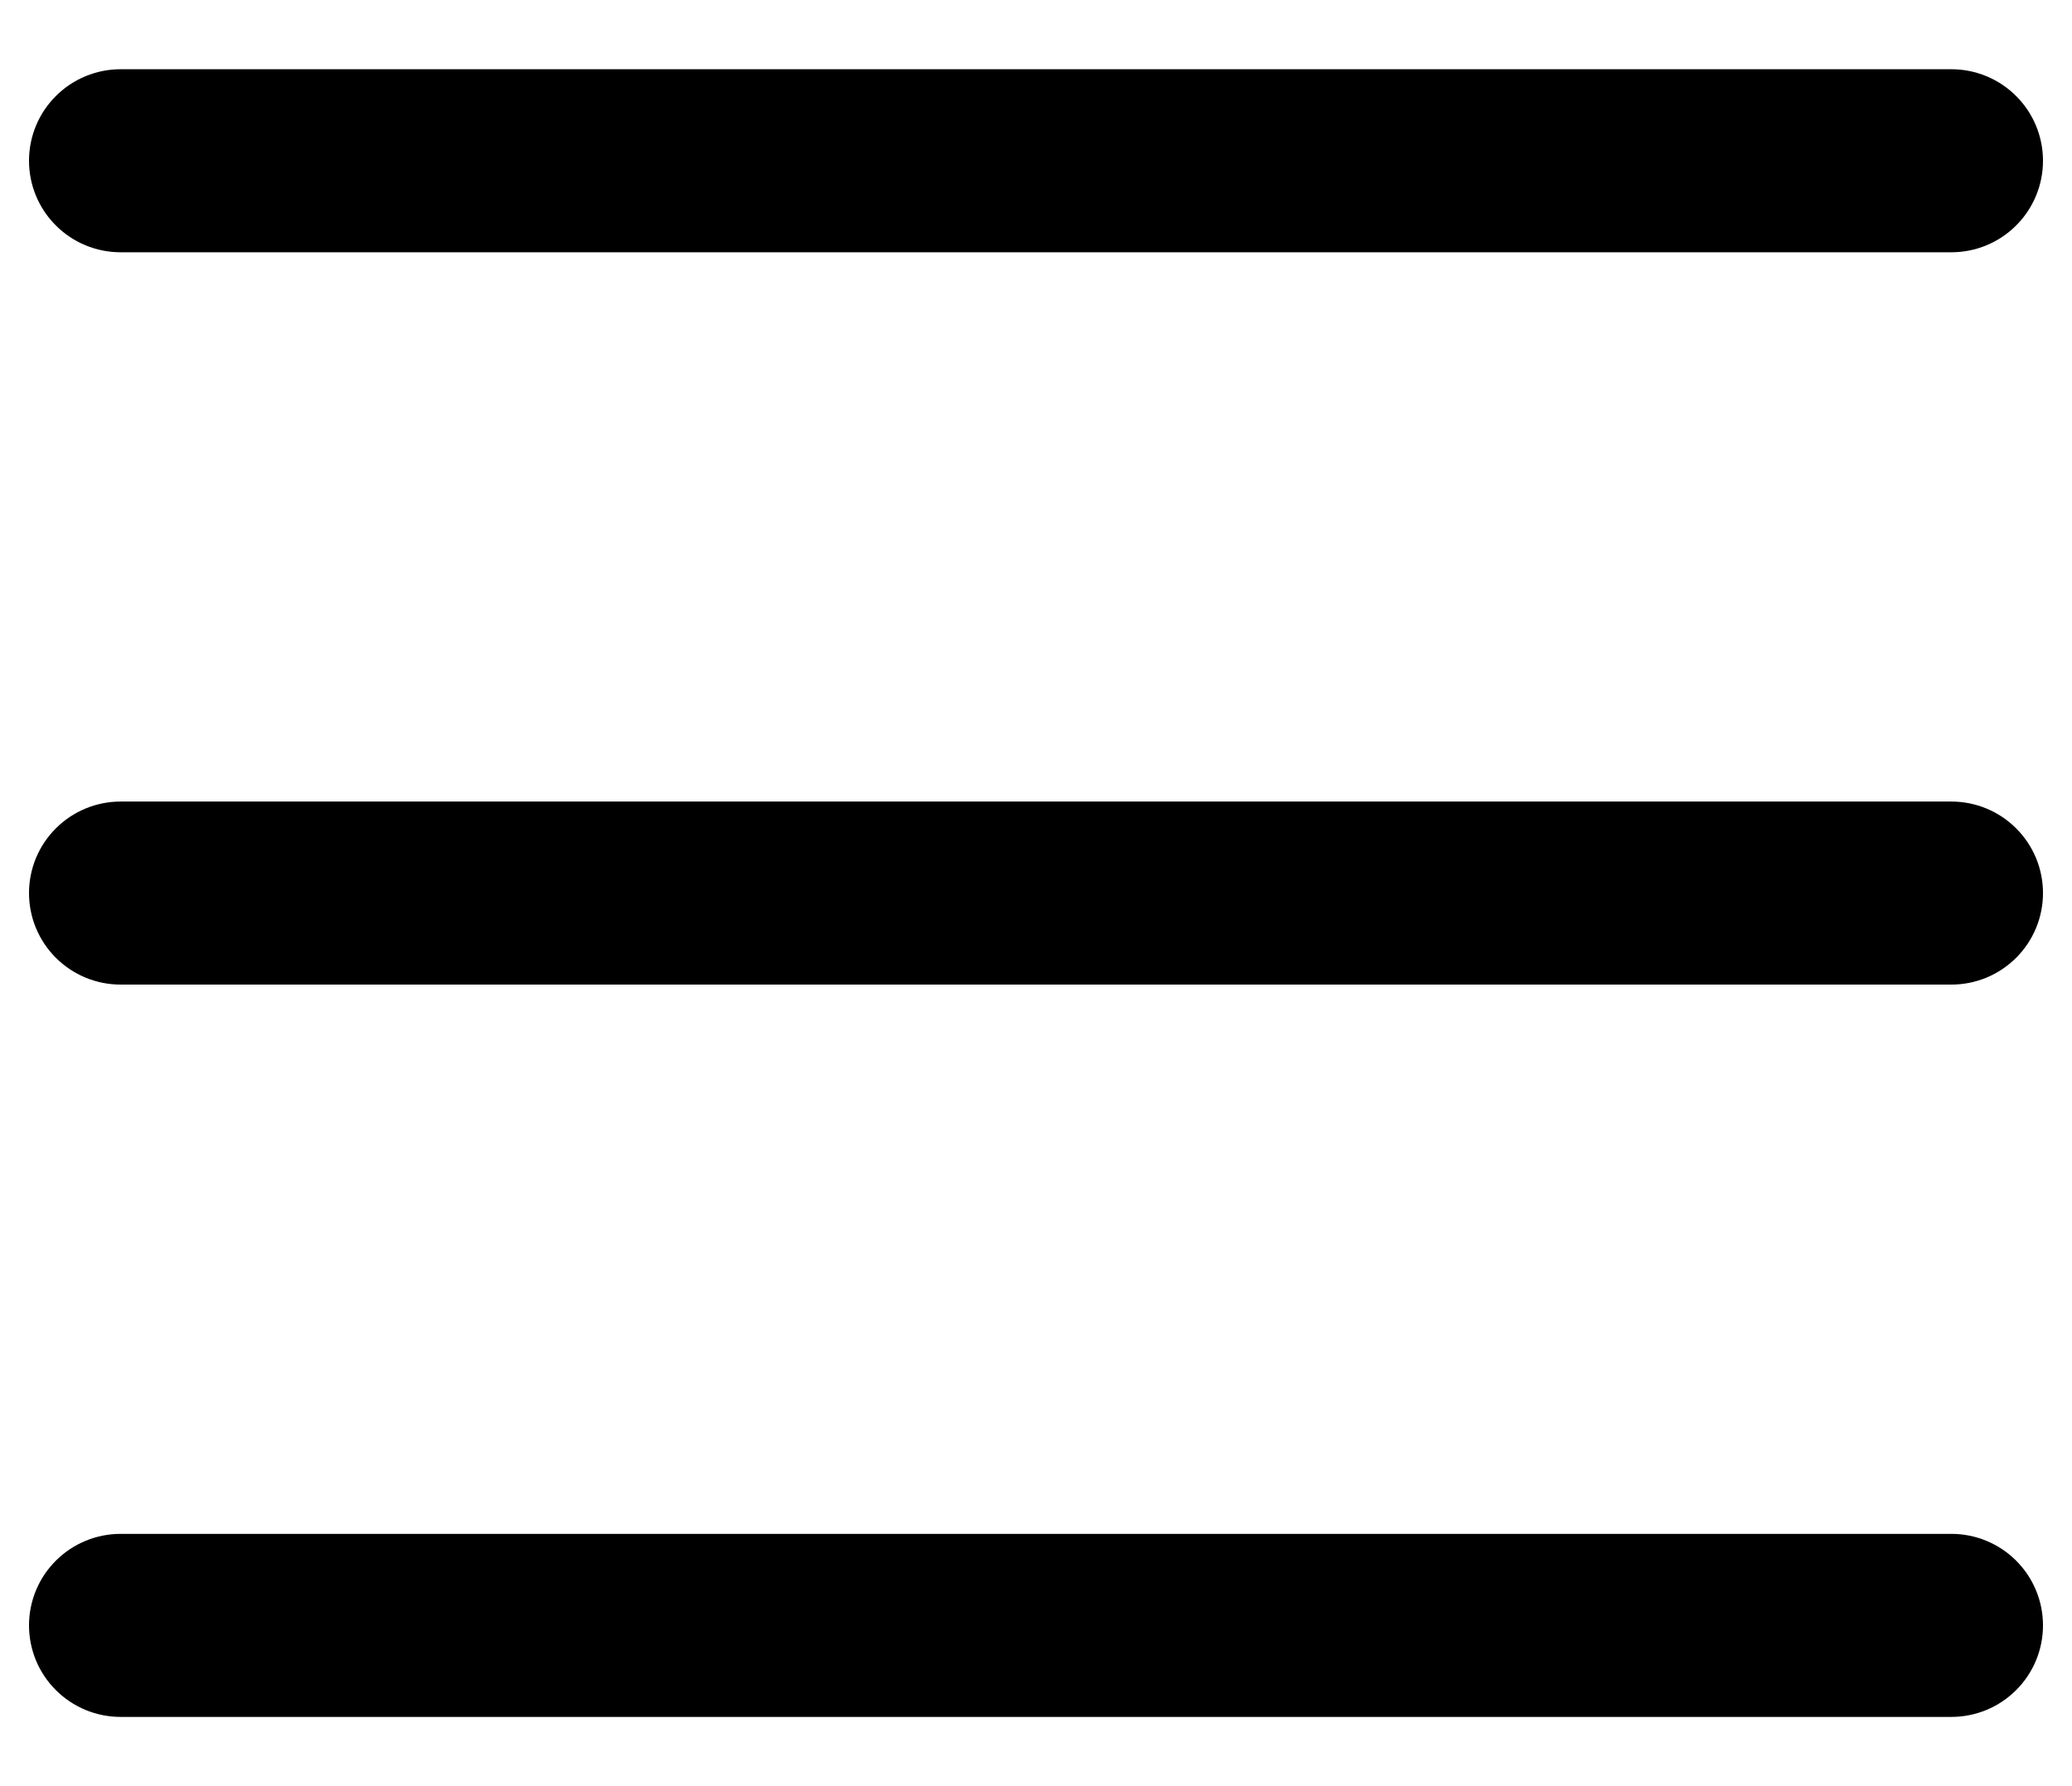 <svg width="29" height="25" viewBox="0 0 29 25" fill="none" xmlns="http://www.w3.org/2000/svg">
<path fill-rule="evenodd" clip-rule="evenodd" d="M0.406 22.75C0.406 22.41 0.541 22.084 0.782 21.844C1.022 21.604 1.348 21.469 1.688 21.469H27.312C27.652 21.469 27.978 21.604 28.218 21.844C28.459 22.084 28.594 22.41 28.594 22.75C28.594 23.09 28.459 23.416 28.218 23.656C27.978 23.896 27.652 24.031 27.312 24.031H1.688C1.348 24.031 1.022 23.896 0.782 23.656C0.541 23.416 0.406 23.09 0.406 22.75ZM0.406 12.5C0.406 12.16 0.541 11.834 0.782 11.594C1.022 11.354 1.348 11.219 1.688 11.219H27.312C27.652 11.219 27.978 11.354 28.218 11.594C28.459 11.834 28.594 12.16 28.594 12.5C28.594 12.84 28.459 13.166 28.218 13.406C27.978 13.646 27.652 13.781 27.312 13.781H1.688C1.348 13.781 1.022 13.646 0.782 13.406C0.541 13.166 0.406 12.84 0.406 12.5ZM0.406 2.25C0.406 1.91 0.541 1.584 0.782 1.344C1.022 1.104 1.348 0.969 1.688 0.969H27.312C27.652 0.969 27.978 1.104 28.218 1.344C28.459 1.584 28.594 1.91 28.594 2.25C28.594 2.59 28.459 2.916 28.218 3.156C27.978 3.396 27.652 3.531 27.312 3.531H1.688C1.348 3.531 1.022 3.396 0.782 3.156C0.541 2.916 0.406 2.59 0.406 2.25Z" fill="black"/>
</svg>
